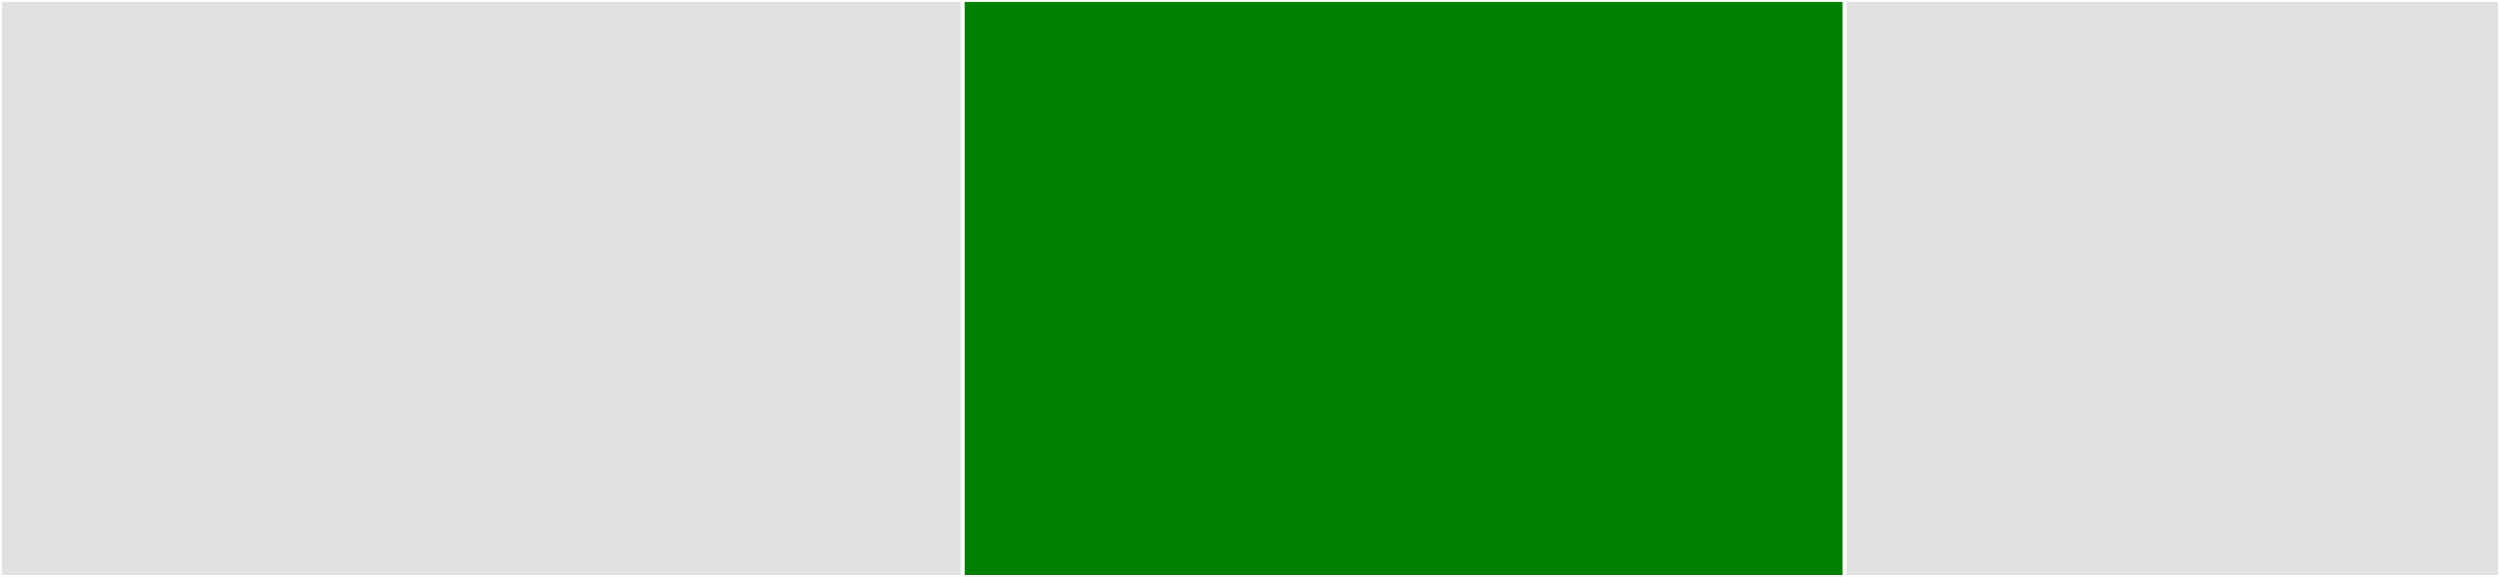 <svg baseProfile="full" width="650" height="150" viewBox="0 0 650 150" version="1.1"
xmlns="http://www.w3.org/2000/svg" xmlns:ev="http://www.w3.org/2001/xml-events"
xmlns:xlink="http://www.w3.org/1999/xlink">

<rect x="0" y="0" width="650" height="150" fill="#333333" stroke="none"/>

<style>rect.s{mask:url(#mask);}</style>
<defs>
  <pattern id="white" width="4" height="4" patternUnits="userSpaceOnUse" patternTransform="rotate(45)">
    <rect width="2" height="2" transform="translate(0,0)" fill="white"></rect>
  </pattern>
  <mask id="mask">
    <rect x="0" y="0" width="100%" height="100%" fill="url(#white)"></rect>
  </mask>
</defs>

<rect x="0" y="0" width="250.324" height="150.0" fill="#e1e1e1" stroke="white" stroke-width="1" class=" tooltipped" data-content="diff.js"><title>diff.js</title></rect>
<rect x="250.324" y="0" width="229.288" height="150.0" fill="green" stroke="white" stroke-width="1" class=" tooltipped" data-content="index.js"><title>index.js</title></rect>
<rect x="479.612" y="0" width="170.388" height="150.0" fill="#e1e1e1" stroke="white" stroke-width="1" class=" tooltipped" data-content="assert.js"><title>assert.js</title></rect>
</svg>